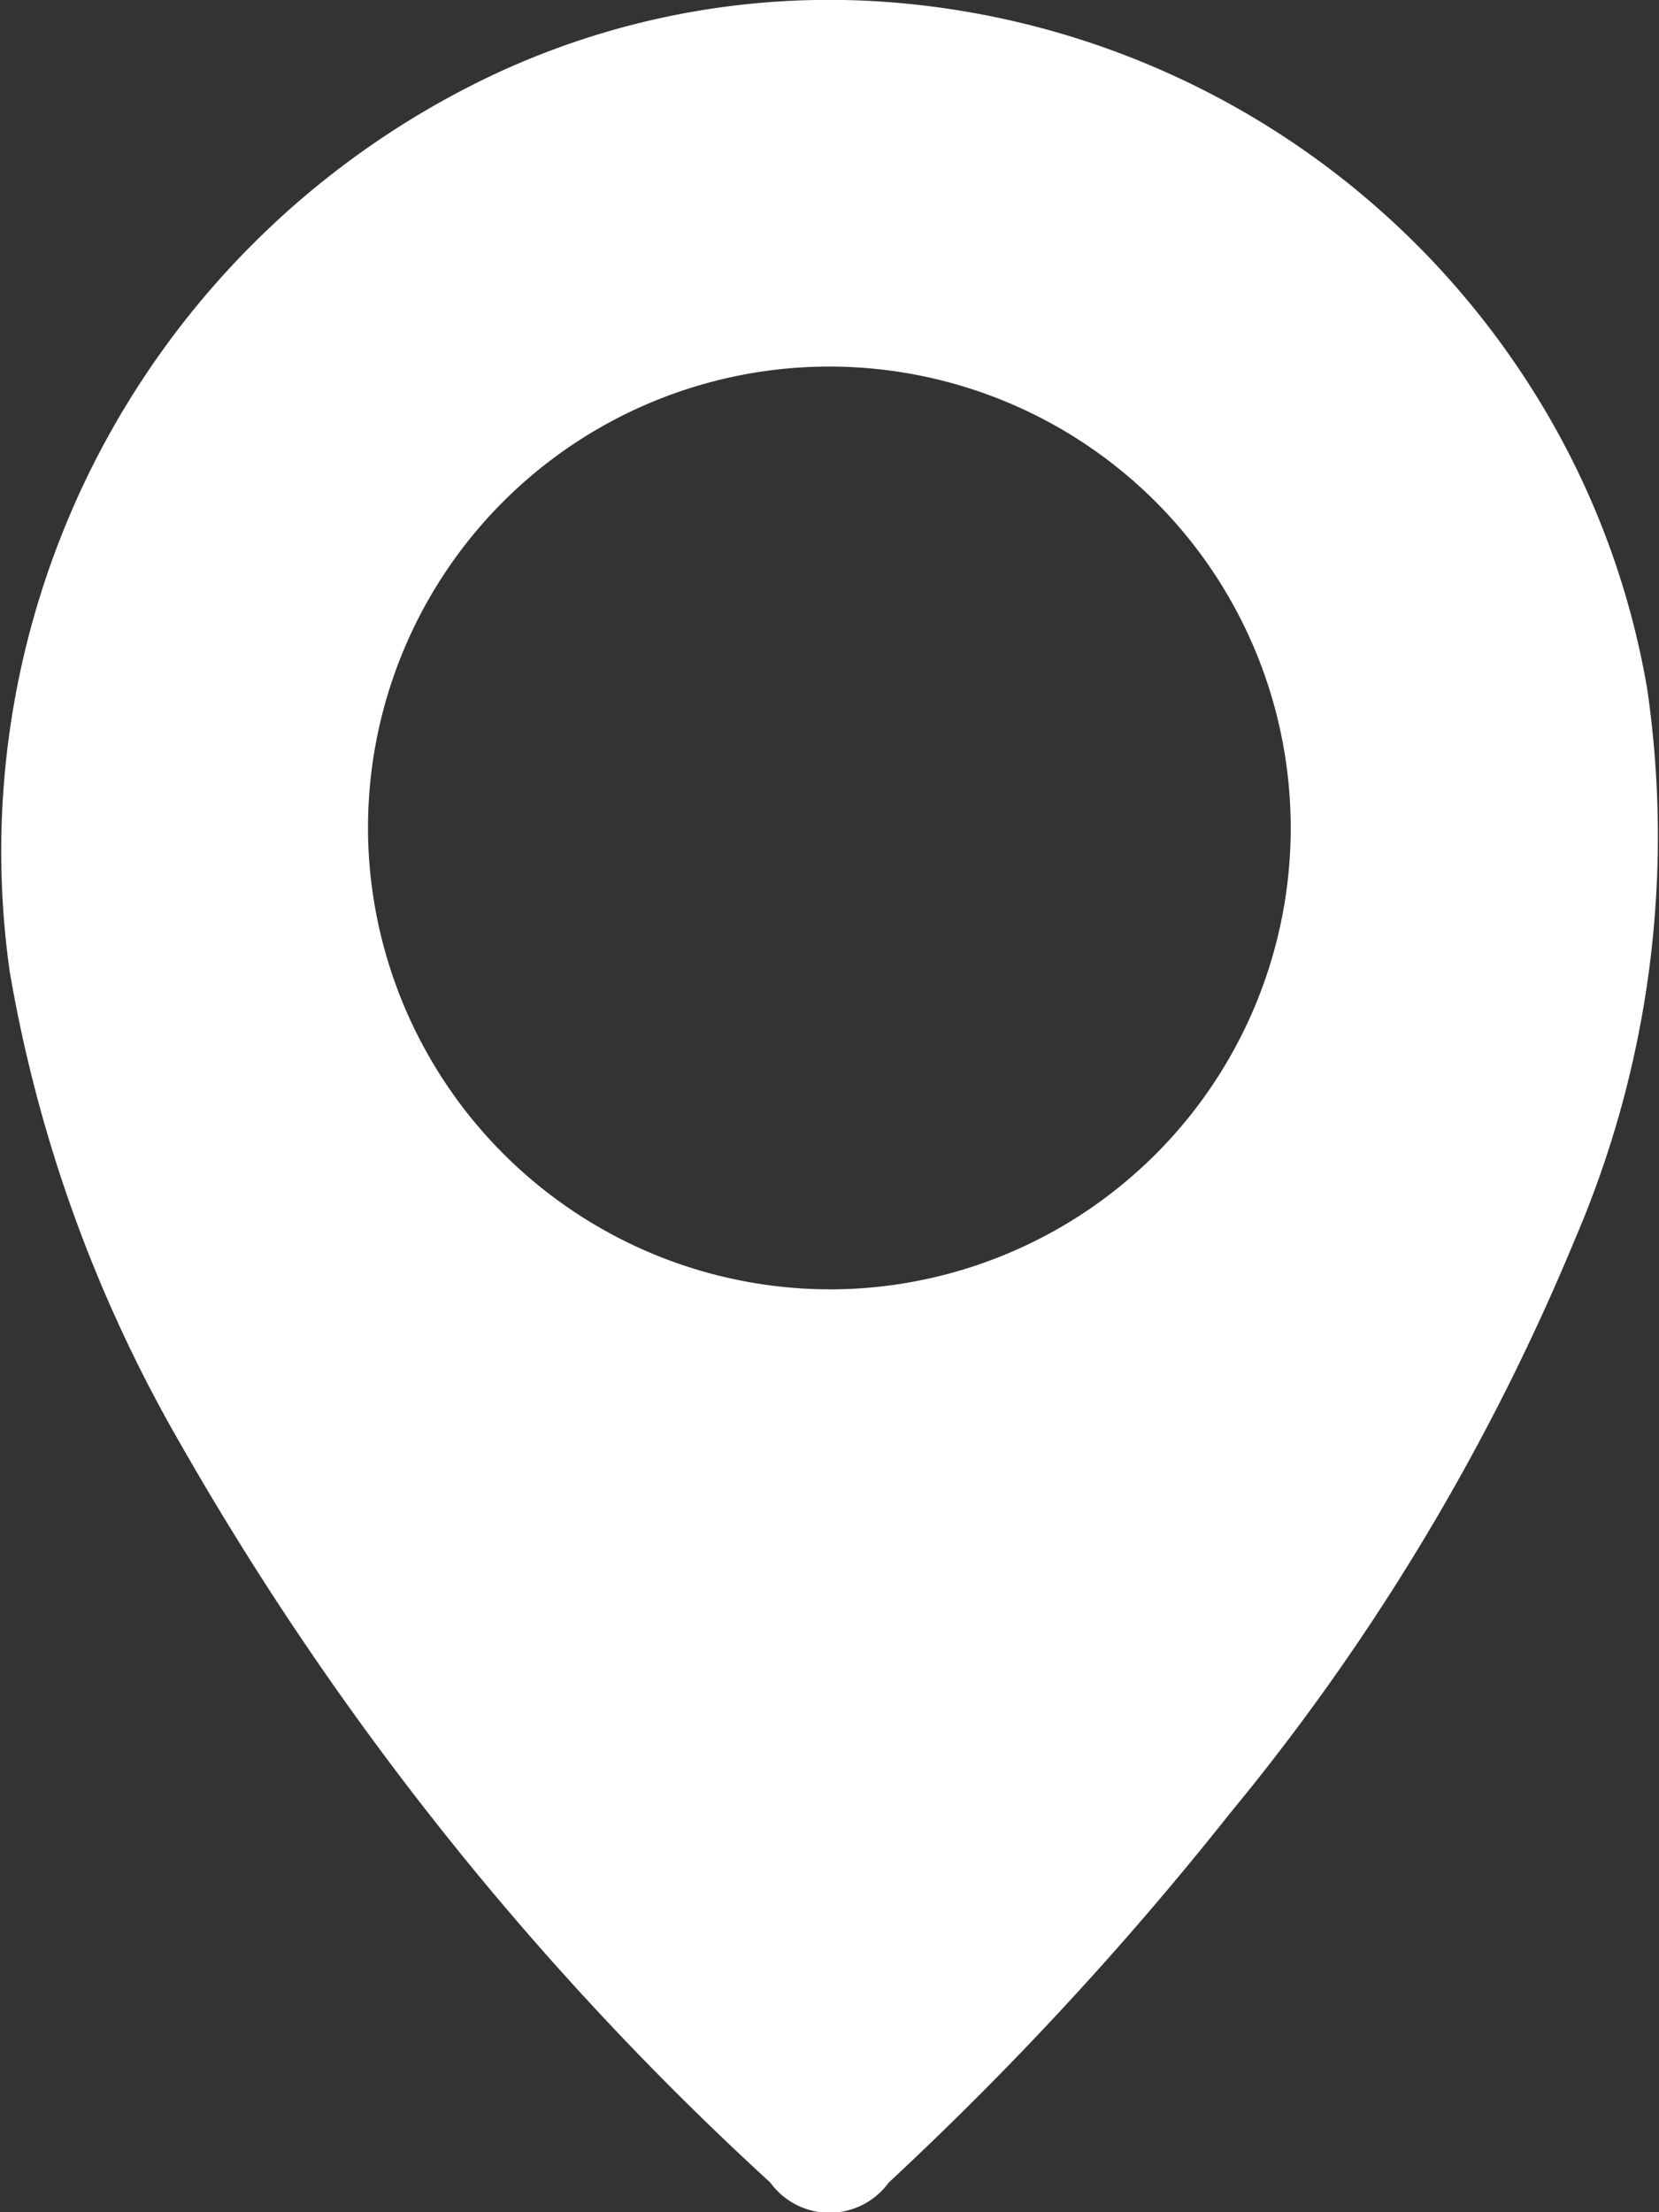 <?xml version="1.0" encoding="UTF-8"?>
<svg xmlns="http://www.w3.org/2000/svg" xmlns:xlink="http://www.w3.org/1999/xlink" id="location_icon" data-name="location icon" width="10.615" height="14.154" viewBox="0 0 10.615 14.154">
  <rect x="0" y="0" width="10.615" height="14.154" fill="#333333" stroke="none"/>
  <defs>
    <clipPath id="clip-path">
      <rect id="Rectangle_24" data-name="Rectangle 24" width="10.615" height="14.154" fill="#fff"></rect>
    </clipPath>
  </defs>
  <g id="Group_47" data-name="Group 47" clip-path="url(#clip-path)">
    <path id="Path_35" data-name="Path 35" d="M5.665.012A5.345,5.345,0,0,1,9.725,2.37a5.228,5.228,0,0,1,.815,2.041,6.533,6.533,0,0,1-.462,3.516A14.438,14.438,0,0,1,7.871,11.6a21.267,21.267,0,0,1-2.185,2.364.468.468,0,0,1-.757,0A19.525,19.525,0,0,1,1.148,9.226,9.094,9.094,0,0,1,.062,6.215,5.494,5.494,0,0,1,3.2.458,5.061,5.061,0,0,1,5.665.012M5.393,8.248A2.952,2.952,0,1,0,2.356,5.389,2.96,2.96,0,0,0,5.393,8.248" transform="translate(0 0)" fill="#fff"></path>
  </g>
</svg>

